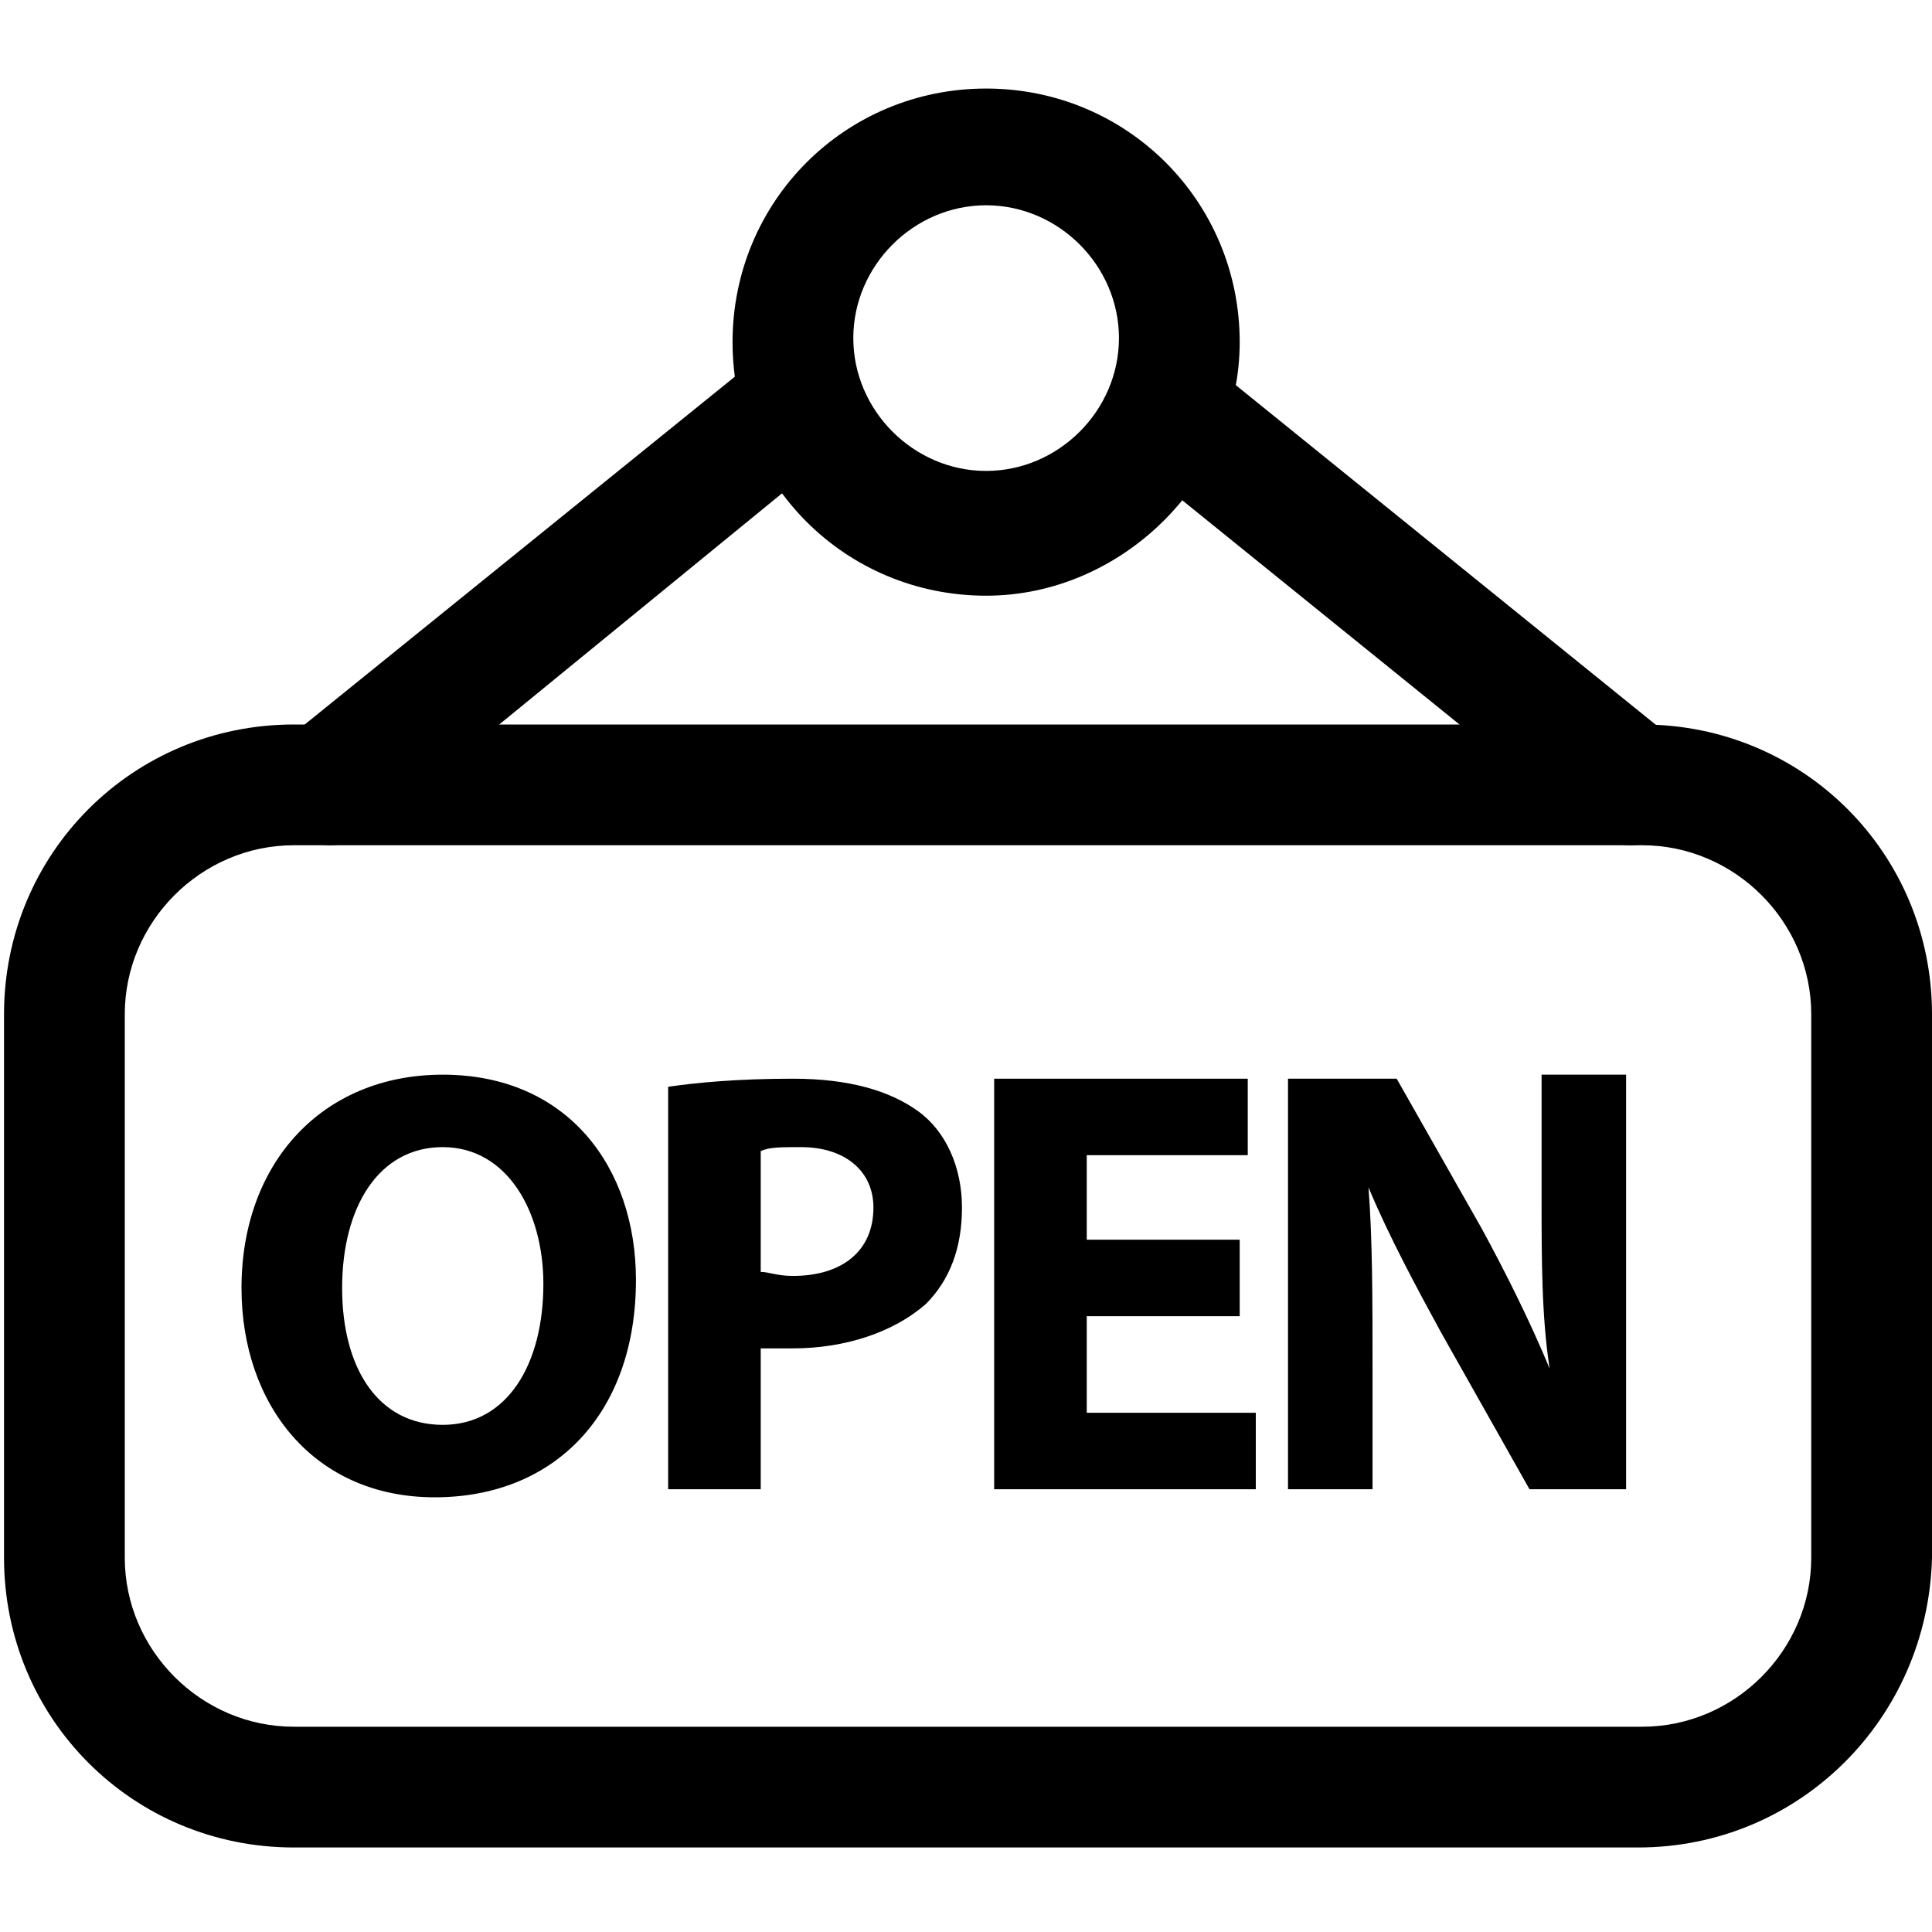 <svg version="1.1" xmlns="http://www.w3.org/2000/svg" x="0px" y="0px" width="48px" height="48px" viewBox="0 0 48 48">
  <path d="M40.7,45.9H7.3c-4,0-7.2-3.2-7.2-7.2V25.2c0-4,3.2-7.2,7.2-7.2h33.5c4,0,7.2,3.2,7.2,7.2v13.5
					C47.9,42.7,44.7,45.9,40.7,45.9z M7.3,21c-2.3,0-4.2,1.9-4.2,4.2v13.5c0,2.3,1.9,4.2,4.2,4.2h33.5c2.3,0,4.2-1.9,4.2-4.2V25.2
					c0-2.3-1.9-4.2-4.2-4.2H7.3z"></path>
  <path d="M24.5,14.8c-3.5,0-6.3-2.8-6.3-6.3c0-3.5,2.8-6.3,6.3-6.3s6.3,2.8,6.3,6.3C30.8,11.9,27.9,14.8,24.5,14.8z M24.5,5.1
					c-1.8,0-3.3,1.5-3.3,3.3c0,1.8,1.5,3.3,3.3,3.3s3.3-1.5,3.3-3.3C27.8,6.6,26.3,5.1,24.5,5.1z"></path>
  <path d="M8.2,21c-0.4,0-0.9-0.2-1.2-0.6c-0.5-0.6-0.4-1.6,0.2-2.1L18.7,9c0.6-0.5,1.6-0.4,2.1,0.2c0.5,0.6,0.4,1.6-0.2,2.1L9.1,20.7C8.9,20.9,8.5,21,8.2,21z"></path>
  <path d="M40.5,21c-0.3,0-0.7-0.1-0.9-0.3l-11.5-9.3c-0.6-0.5-0.7-1.5-0.2-2.1C28.4,8.6,29.3,8.5,30,9l11.5,9.3c0.6,0.5,0.7,1.5,0.2,2.1C41.4,20.8,41,21,40.5,21z"></path>
  <path d="M15.8,31.8c0,3.3-2,5.4-5,5.4c-3,0-4.8-2.3-4.8-5.2c0-3.1,2-5.3,5-5.3C14.1,26.7,15.8,29,15.8,31.8z M8.5,32
						c0,2,0.9,3.4,2.5,3.4c1.6,0,2.5-1.5,2.5-3.5c0-1.8-0.9-3.4-2.5-3.4C9.4,28.5,8.5,30,8.5,32z"></path>
  <path d="M16.6,27c0.7-0.1,1.7-0.2,3.1-0.2c1.4,0,2.4,0.3,3.1,0.8c0.7,0.5,1.1,1.4,1.1,2.4s-0.3,1.8-0.9,2.4
						c-0.8,0.7-2,1.1-3.3,1.1c-0.3,0-0.6,0-0.8,0V37h-2.3V27z M18.9,31.6c0.2,0,0.4,0.1,0.8,0.1c1.2,0,2-0.6,2-1.7
						c0-0.9-0.7-1.5-1.8-1.5c-0.5,0-0.8,0-1,0.1V31.6z"></path>
  <path d="M30.7,32.7H27v2.4h4.2V37h-6.5V26.8H31v1.9h-4v2.1h3.8V32.7z"></path>
  <path d="M32,37V26.8h2.7l2.1,3.7c0.6,1.1,1.2,2.3,1.7,3.5h0c-0.2-1.3-0.2-2.7-0.2-4.3v-3h2.1V37H38l-2.2-3.9c-0.6-1.1-1.3-2.4-1.8-3.6l0,0c0.1,1.3,0.1,2.8,0.1,4.5V37H32z"></path>
</svg>
